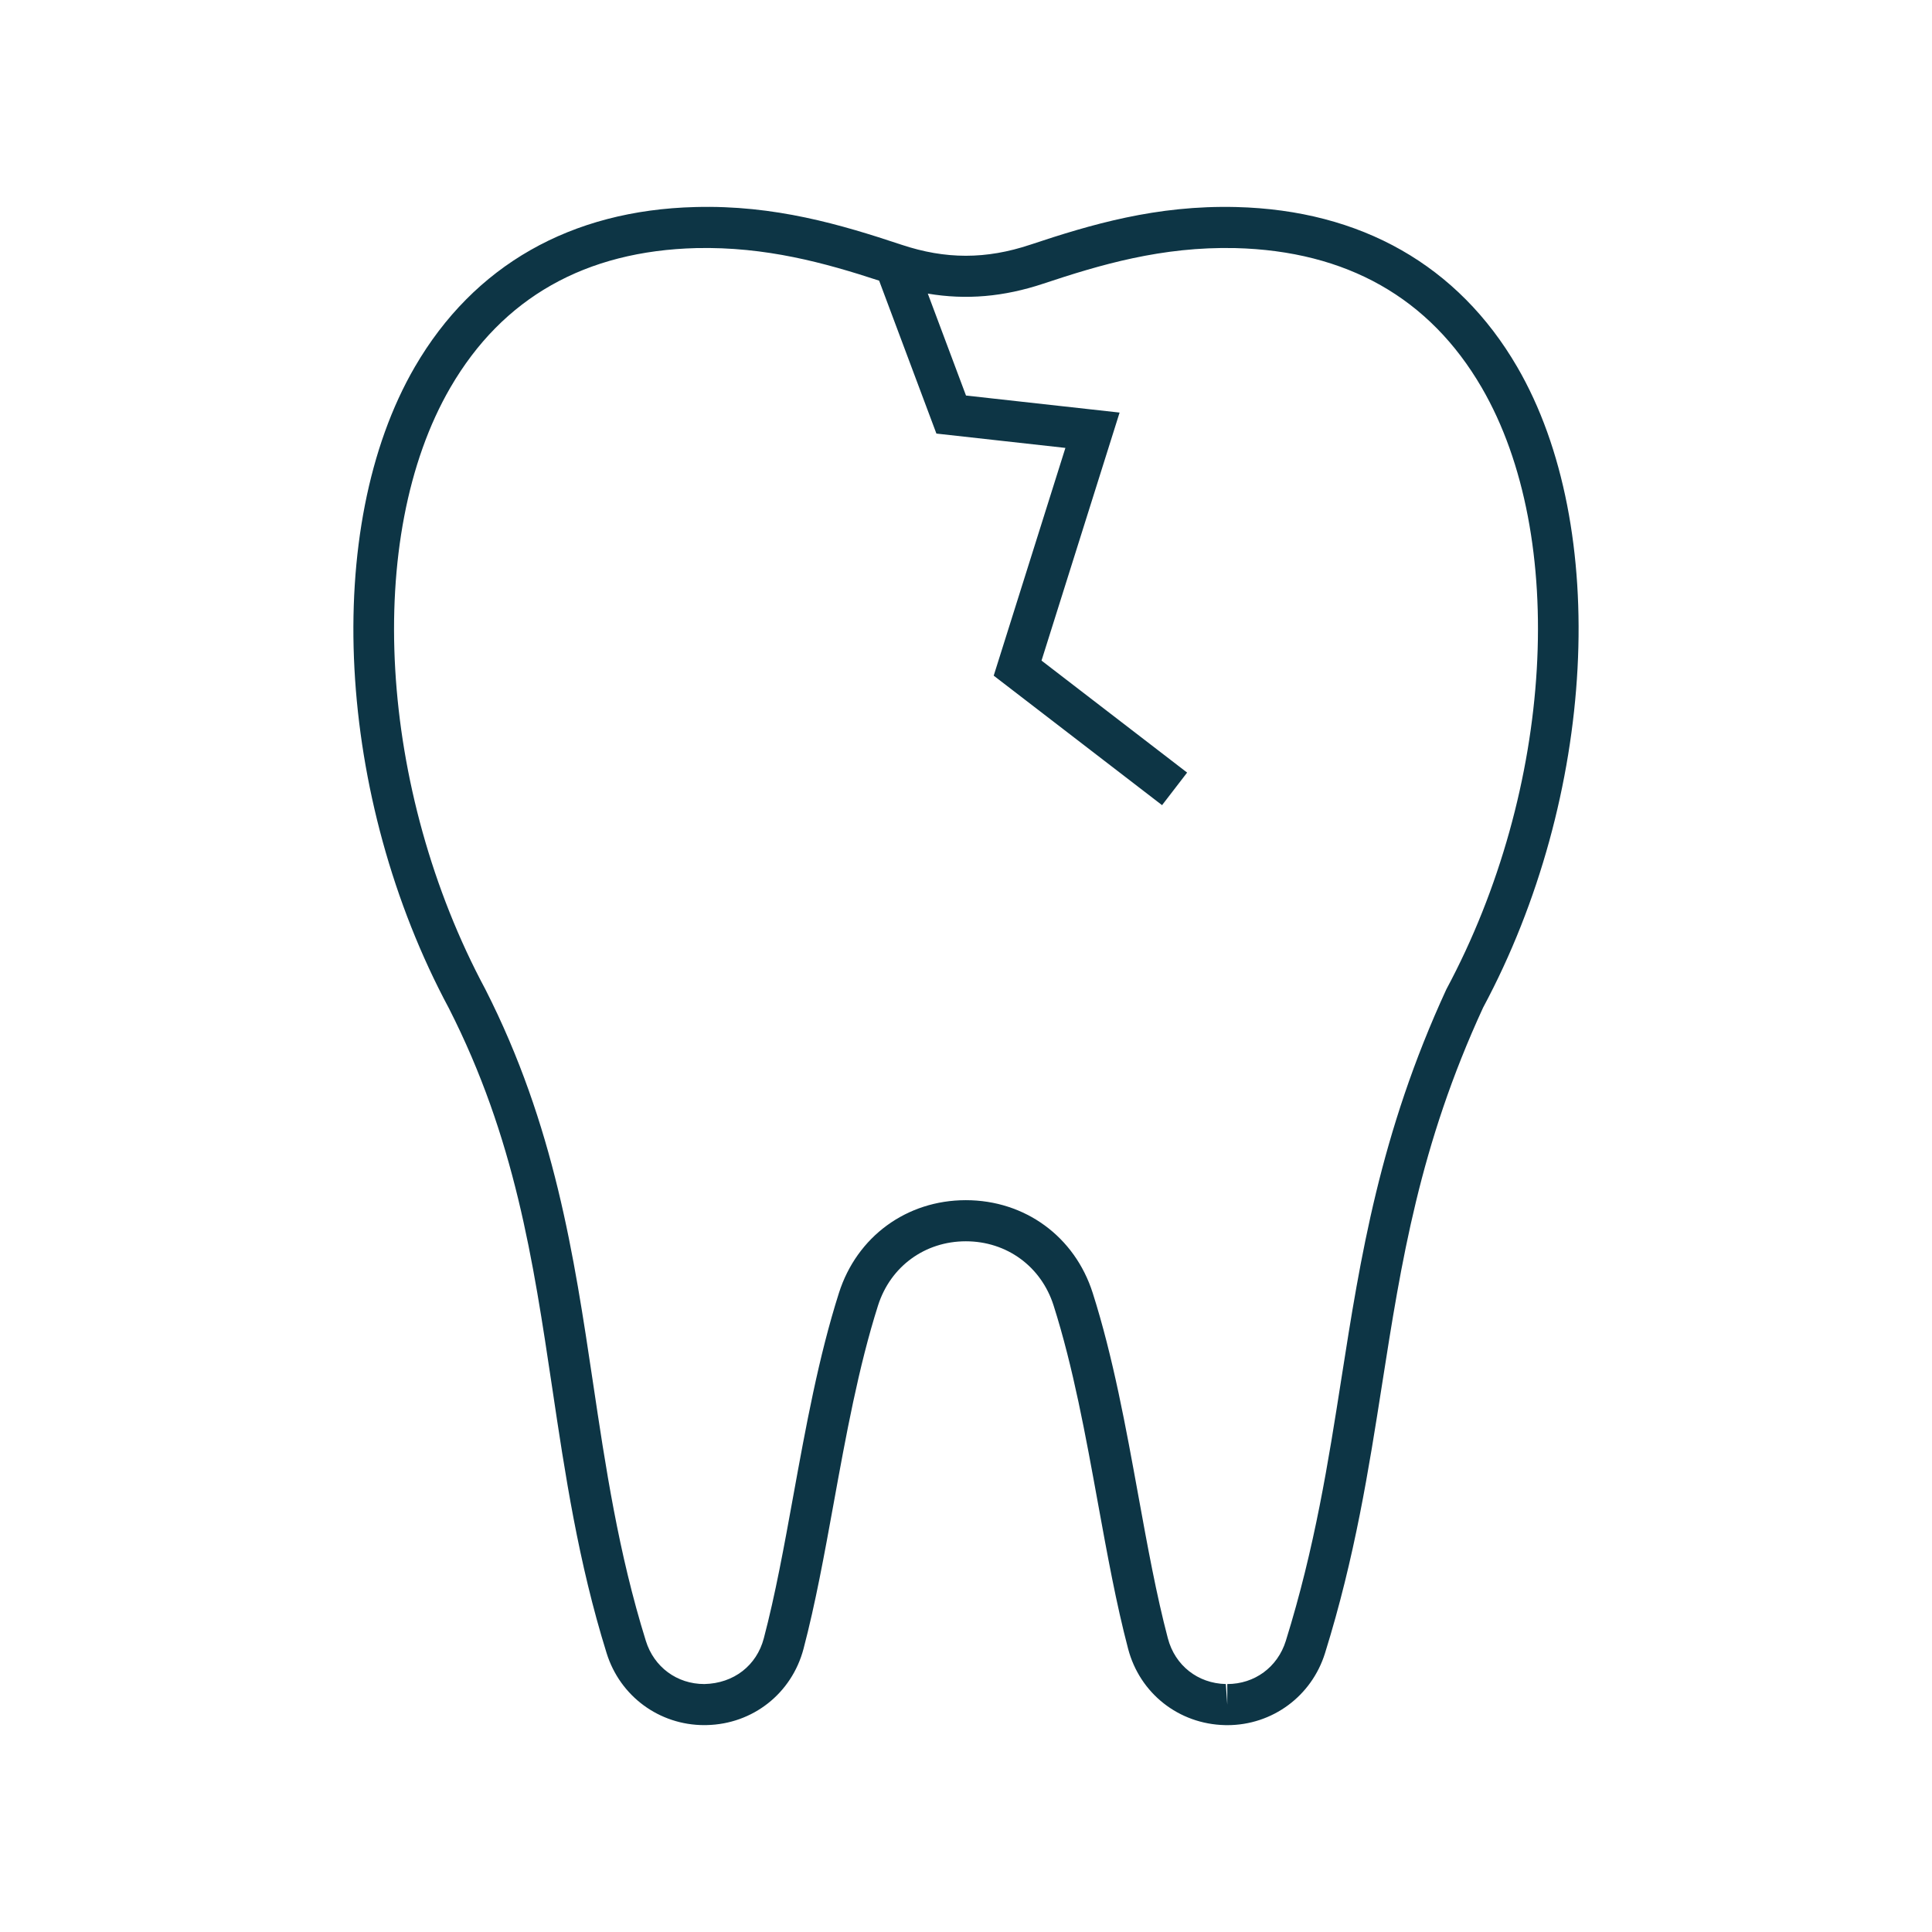 <svg height='300px' width='300px'  fill="#0d3545" xmlns="http://www.w3.org/2000/svg" xmlns:xlink="http://www.w3.org/1999/xlink" version="1.1" x="0px" y="0px" viewBox="0 0 100 100" enable-background="new 0 0 100 100" xml:space="preserve"><path d="M78.531,18.994c-3.055-5.253-8.083-8.116-14.541-8.278c-4.145-0.105-7.541,0.91-10.662,1.949  c-2.289,0.764-4.385,0.764-6.674,0c-3.121-1.039-6.56-2.061-10.662-1.949c-6.446,0.162-11.466,3.021-14.517,8.269  c-4.837,8.319-4.093,22.292,1.76,33.203c3.416,6.719,4.355,13.008,5.351,19.668c0.66,4.422,1.344,8.996,2.813,13.711  c0.693,2.229,2.725,3.725,5.056,3.725l0.124-0.002c2.389-0.051,4.402-1.639,5.012-3.949c0.614-2.334,1.076-4.869,1.564-7.553  c0.629-3.459,1.28-7.035,2.293-10.219c0.643-2.018,2.426-3.32,4.543-3.32c2.118,0,3.901,1.303,4.542,3.32  c1.014,3.184,1.664,6.758,2.293,10.217c0.489,2.684,0.95,5.219,1.565,7.555c0.607,2.309,2.621,3.896,5.011,3.951l0.122,0.002  c2.331,0,4.364-1.498,5.059-3.727c1.552-4.98,2.264-9.518,2.952-13.906c0.998-6.361,1.94-12.371,5.232-19.512  C82.617,41.241,83.359,27.298,78.531,18.994z M74.866,51.201c-3.444,7.467-4.455,13.904-5.432,20.131  c-0.676,4.311-1.376,8.771-2.881,13.602c-0.423,1.355-1.612,2.232-3.029,2.232v1.063l-0.075-1.063  c-1.453-0.033-2.632-0.963-3.001-2.367c-0.595-2.256-1.049-4.752-1.53-7.395c-0.641-3.523-1.304-7.168-2.359-10.48  c-0.928-2.918-3.505-4.803-6.568-4.803c-3.062,0-5.64,1.885-6.568,4.803c-1.055,3.314-1.718,6.957-2.359,10.482  c-0.48,2.643-0.935,5.137-1.529,7.393c-0.37,1.404-1.549,2.334-3.079,2.367c-1.416,0-2.604-0.877-3.026-2.232  c-1.421-4.559-2.092-9.049-2.74-13.393c-0.977-6.533-1.985-13.291-5.569-20.338c-5.537-10.325-6.297-23.426-1.806-31.15  c2.698-4.641,6.982-7.067,12.732-7.212c3.588-0.079,6.644,0.764,9.457,1.686l2.964,7.915l6.677,0.742l-3.711,11.788l8.714,6.703  l1.297-1.686l-7.536-5.797l4.041-12.837L50,20.473l-1.977-5.276c1.992,0.336,3.936,0.165,5.977-0.514  c2.944-0.98,6.131-1.927,9.937-1.842c5.763,0.146,10.055,2.575,12.757,7.222C81.176,27.771,80.419,40.843,74.866,51.201z"></path></svg>